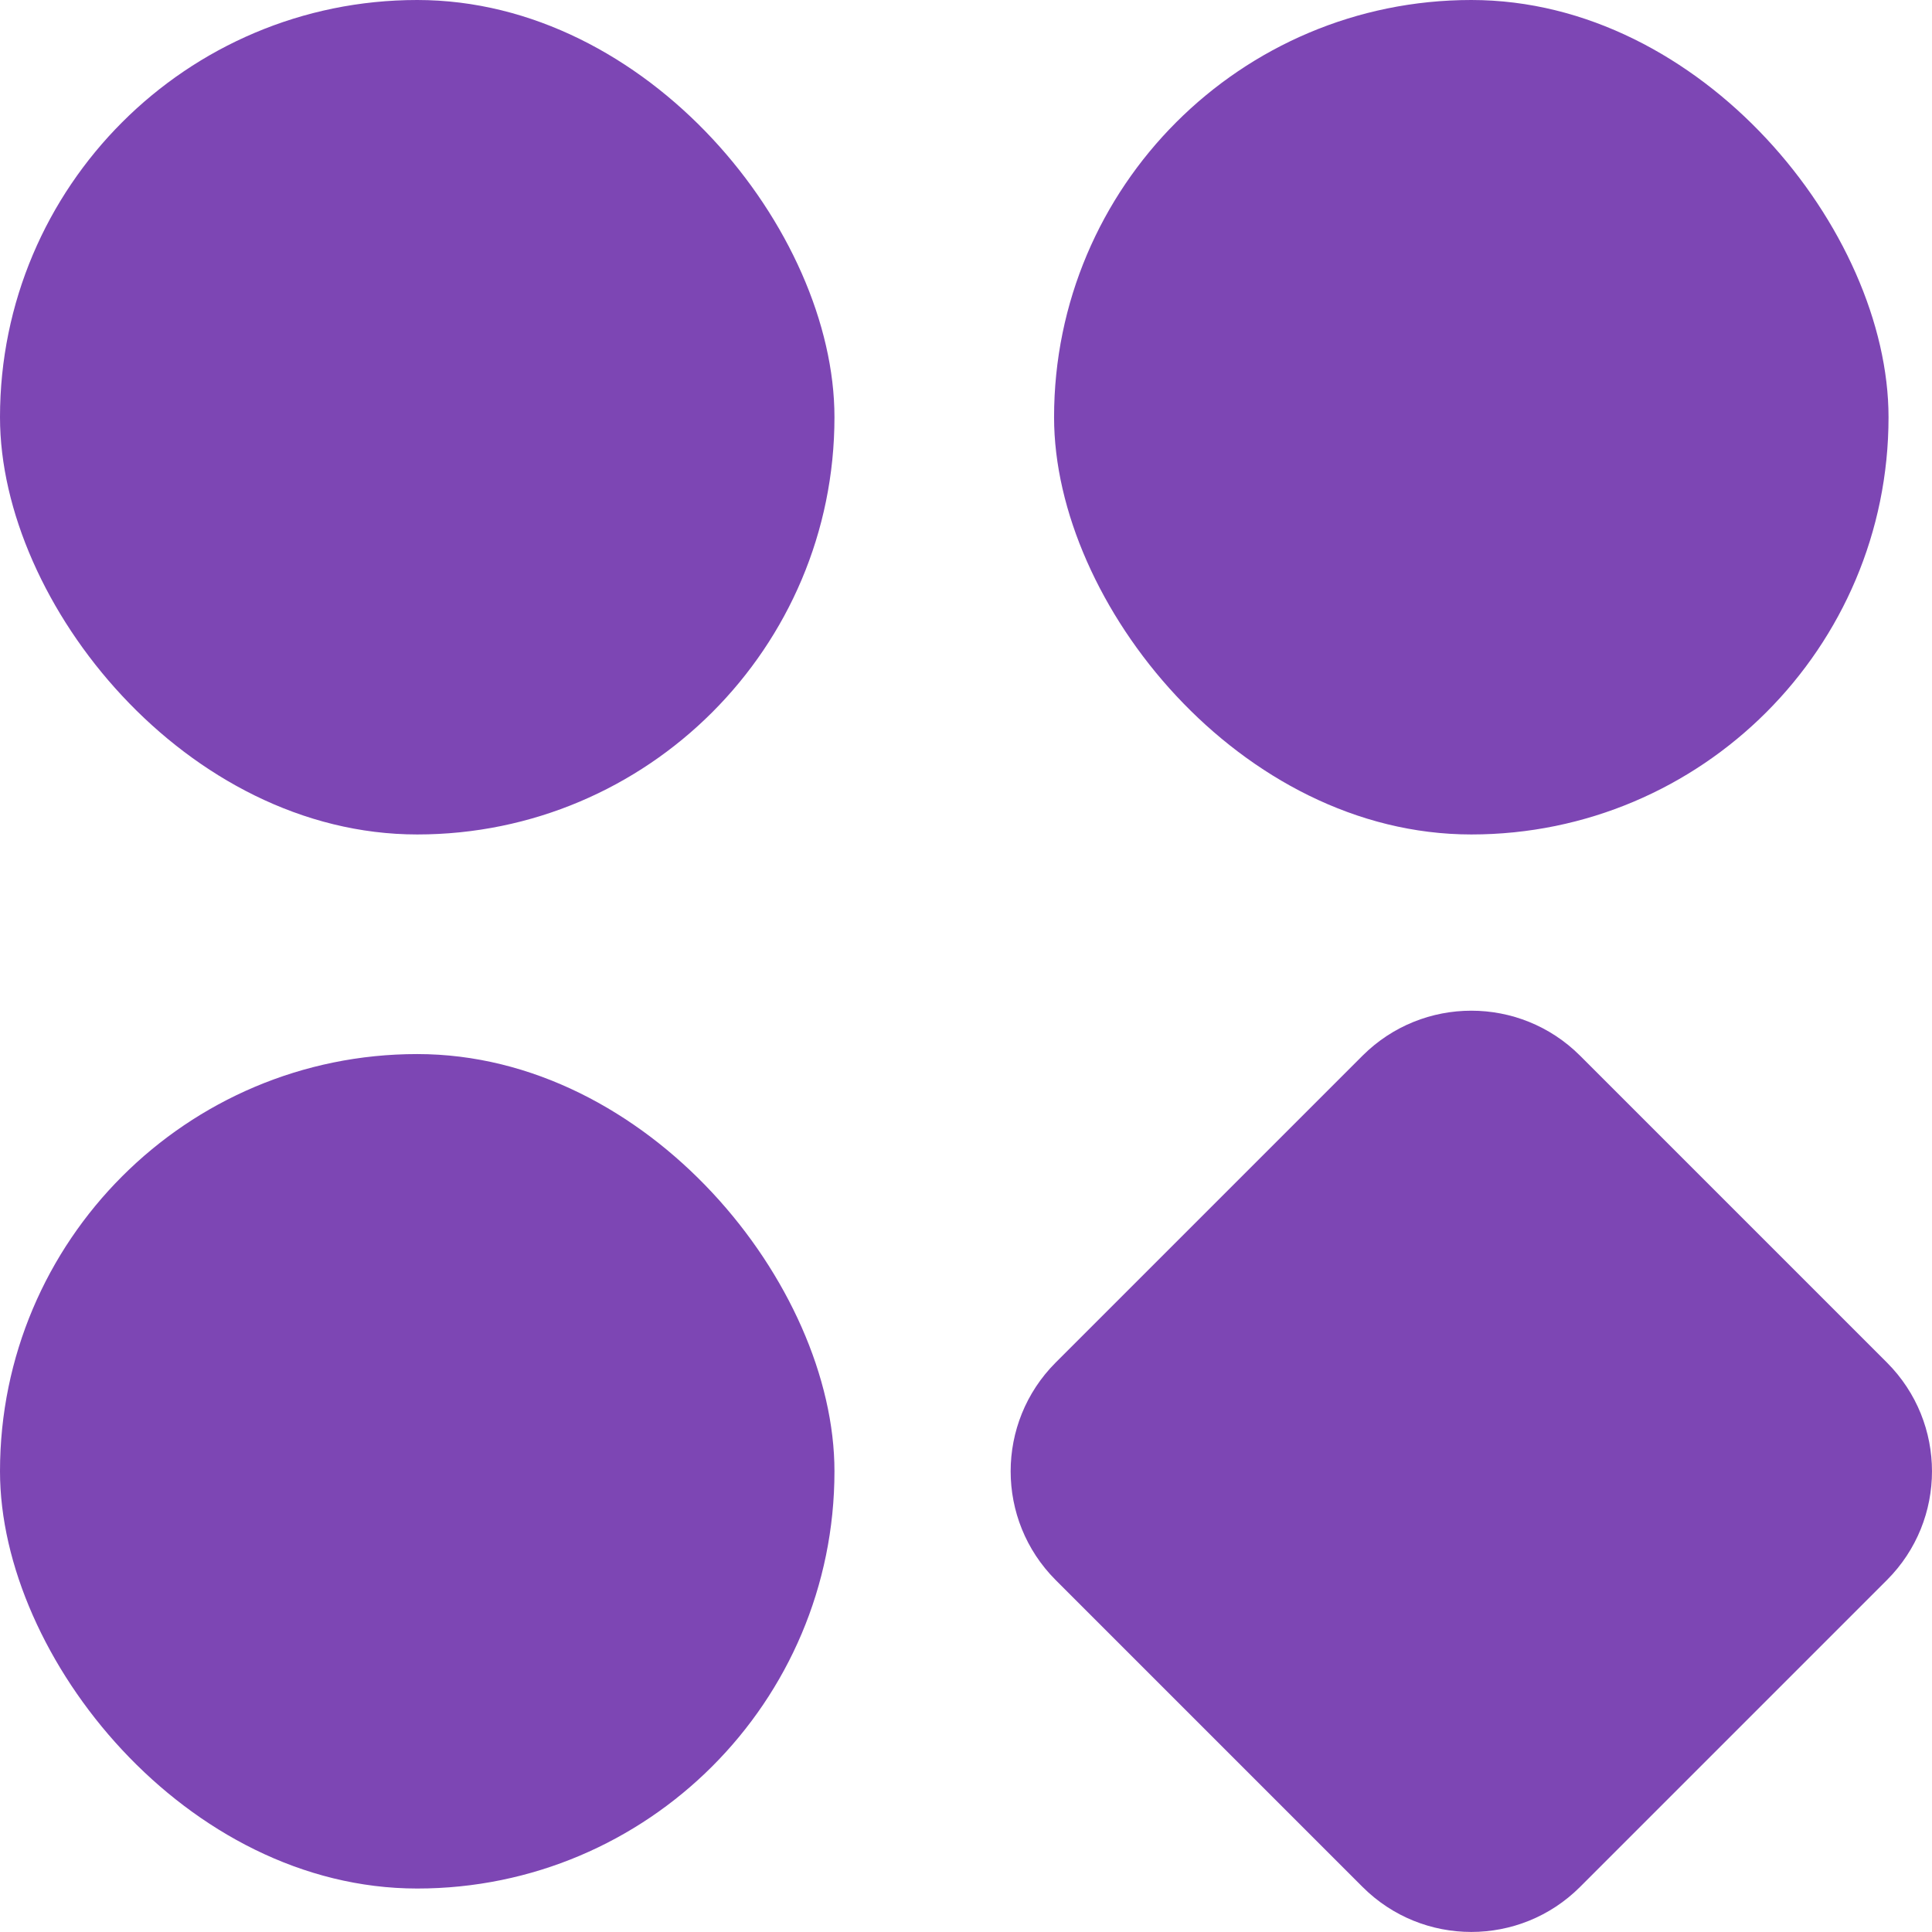 <?xml version="1.0" encoding="UTF-8"?>
<svg xmlns="http://www.w3.org/2000/svg" xmlns:xlink="http://www.w3.org/1999/xlink" width="36px" height="36px" viewBox="0 0 36 36" version="1.1">
  <title>icon_api_purple</title>
  <g id="Page-1" stroke="none" stroke-width="1" fill="none" fill-rule="evenodd">
    <g id="icon_api_purple" transform="translate(0, 0)" fill="#7D46B4" fill-rule="nonzero">
      <rect id="Rectangle" x="19.641" y="-2.18059833e-15" width="15.549" height="15.549" rx="7.775"></rect>
      <path d="M35.162,25.391 L29.44,19.669 C28.321,18.554 26.511,18.554 25.391,19.669 L19.669,25.391 C18.553,26.51 18.553,28.321 19.669,29.44 L25.391,35.162 C26.51,36.278 28.321,36.278 29.44,35.162 L35.162,29.44 C36.279,28.322 36.279,26.51 35.162,25.391 L35.162,25.391 Z" id="Path"></path>
      <rect id="Rectangle" x="-4.36119666e-15" y="-2.18059833e-15" width="15.549" height="15.549" rx="7.775"></rect>
      <rect id="Rectangle" x="-4.36119666e-15" y="19.641" width="15.549" height="15.549" rx="7.775"></rect>
    </g>
  </g>
</svg>
